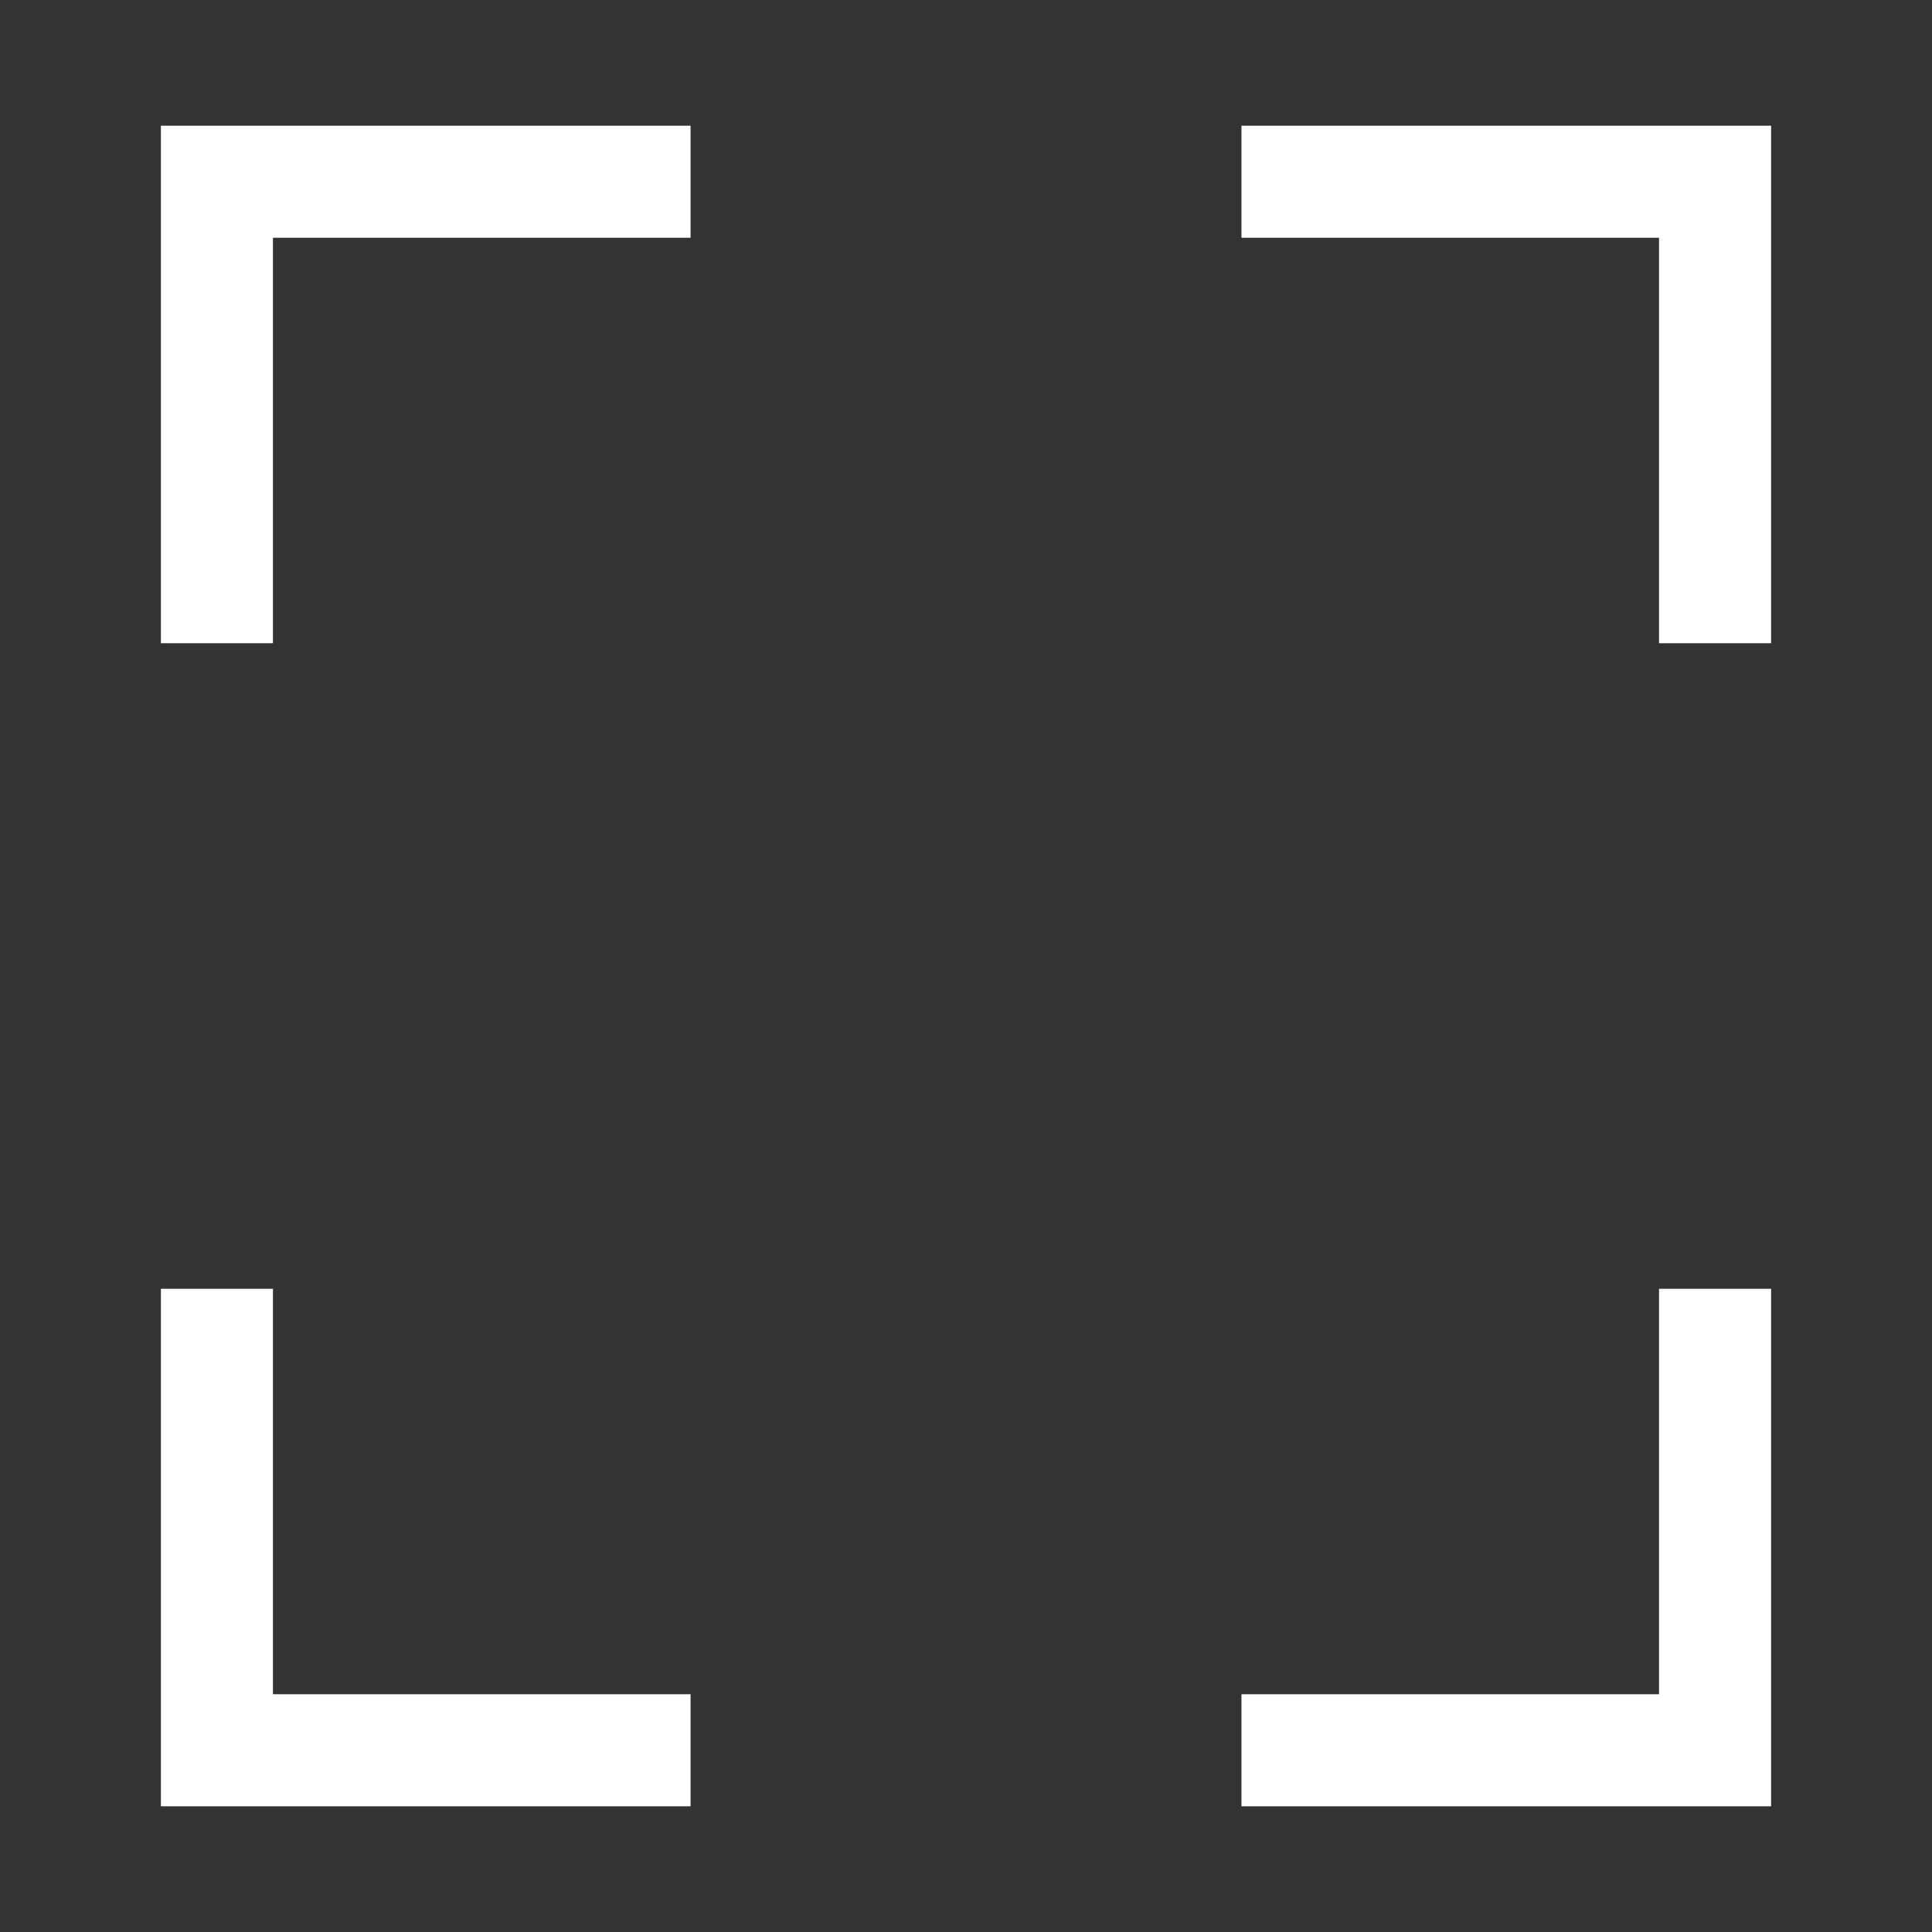 <svg id="Layer_1" data-name="Layer 1" xmlns="http://www.w3.org/2000/svg" viewBox="0 0 500 500"><rect x="0" y="0" width="500" height="500" fill="#333333" stroke="none"/><defs><style>.cls-1{fill:#fff}</style></defs><path class="cls-1" d="M41.64 166.47h29V61.53h108.08v-29H41.64v133.94zM70.64 333.53h-29v133.94h137.08v-29H70.64V333.53zM321.29 32.53v29h108.07v104.94h29V32.53H321.29zM429.36 438.47H321.29v29h137.07V333.53h-29v104.94z"/></svg>